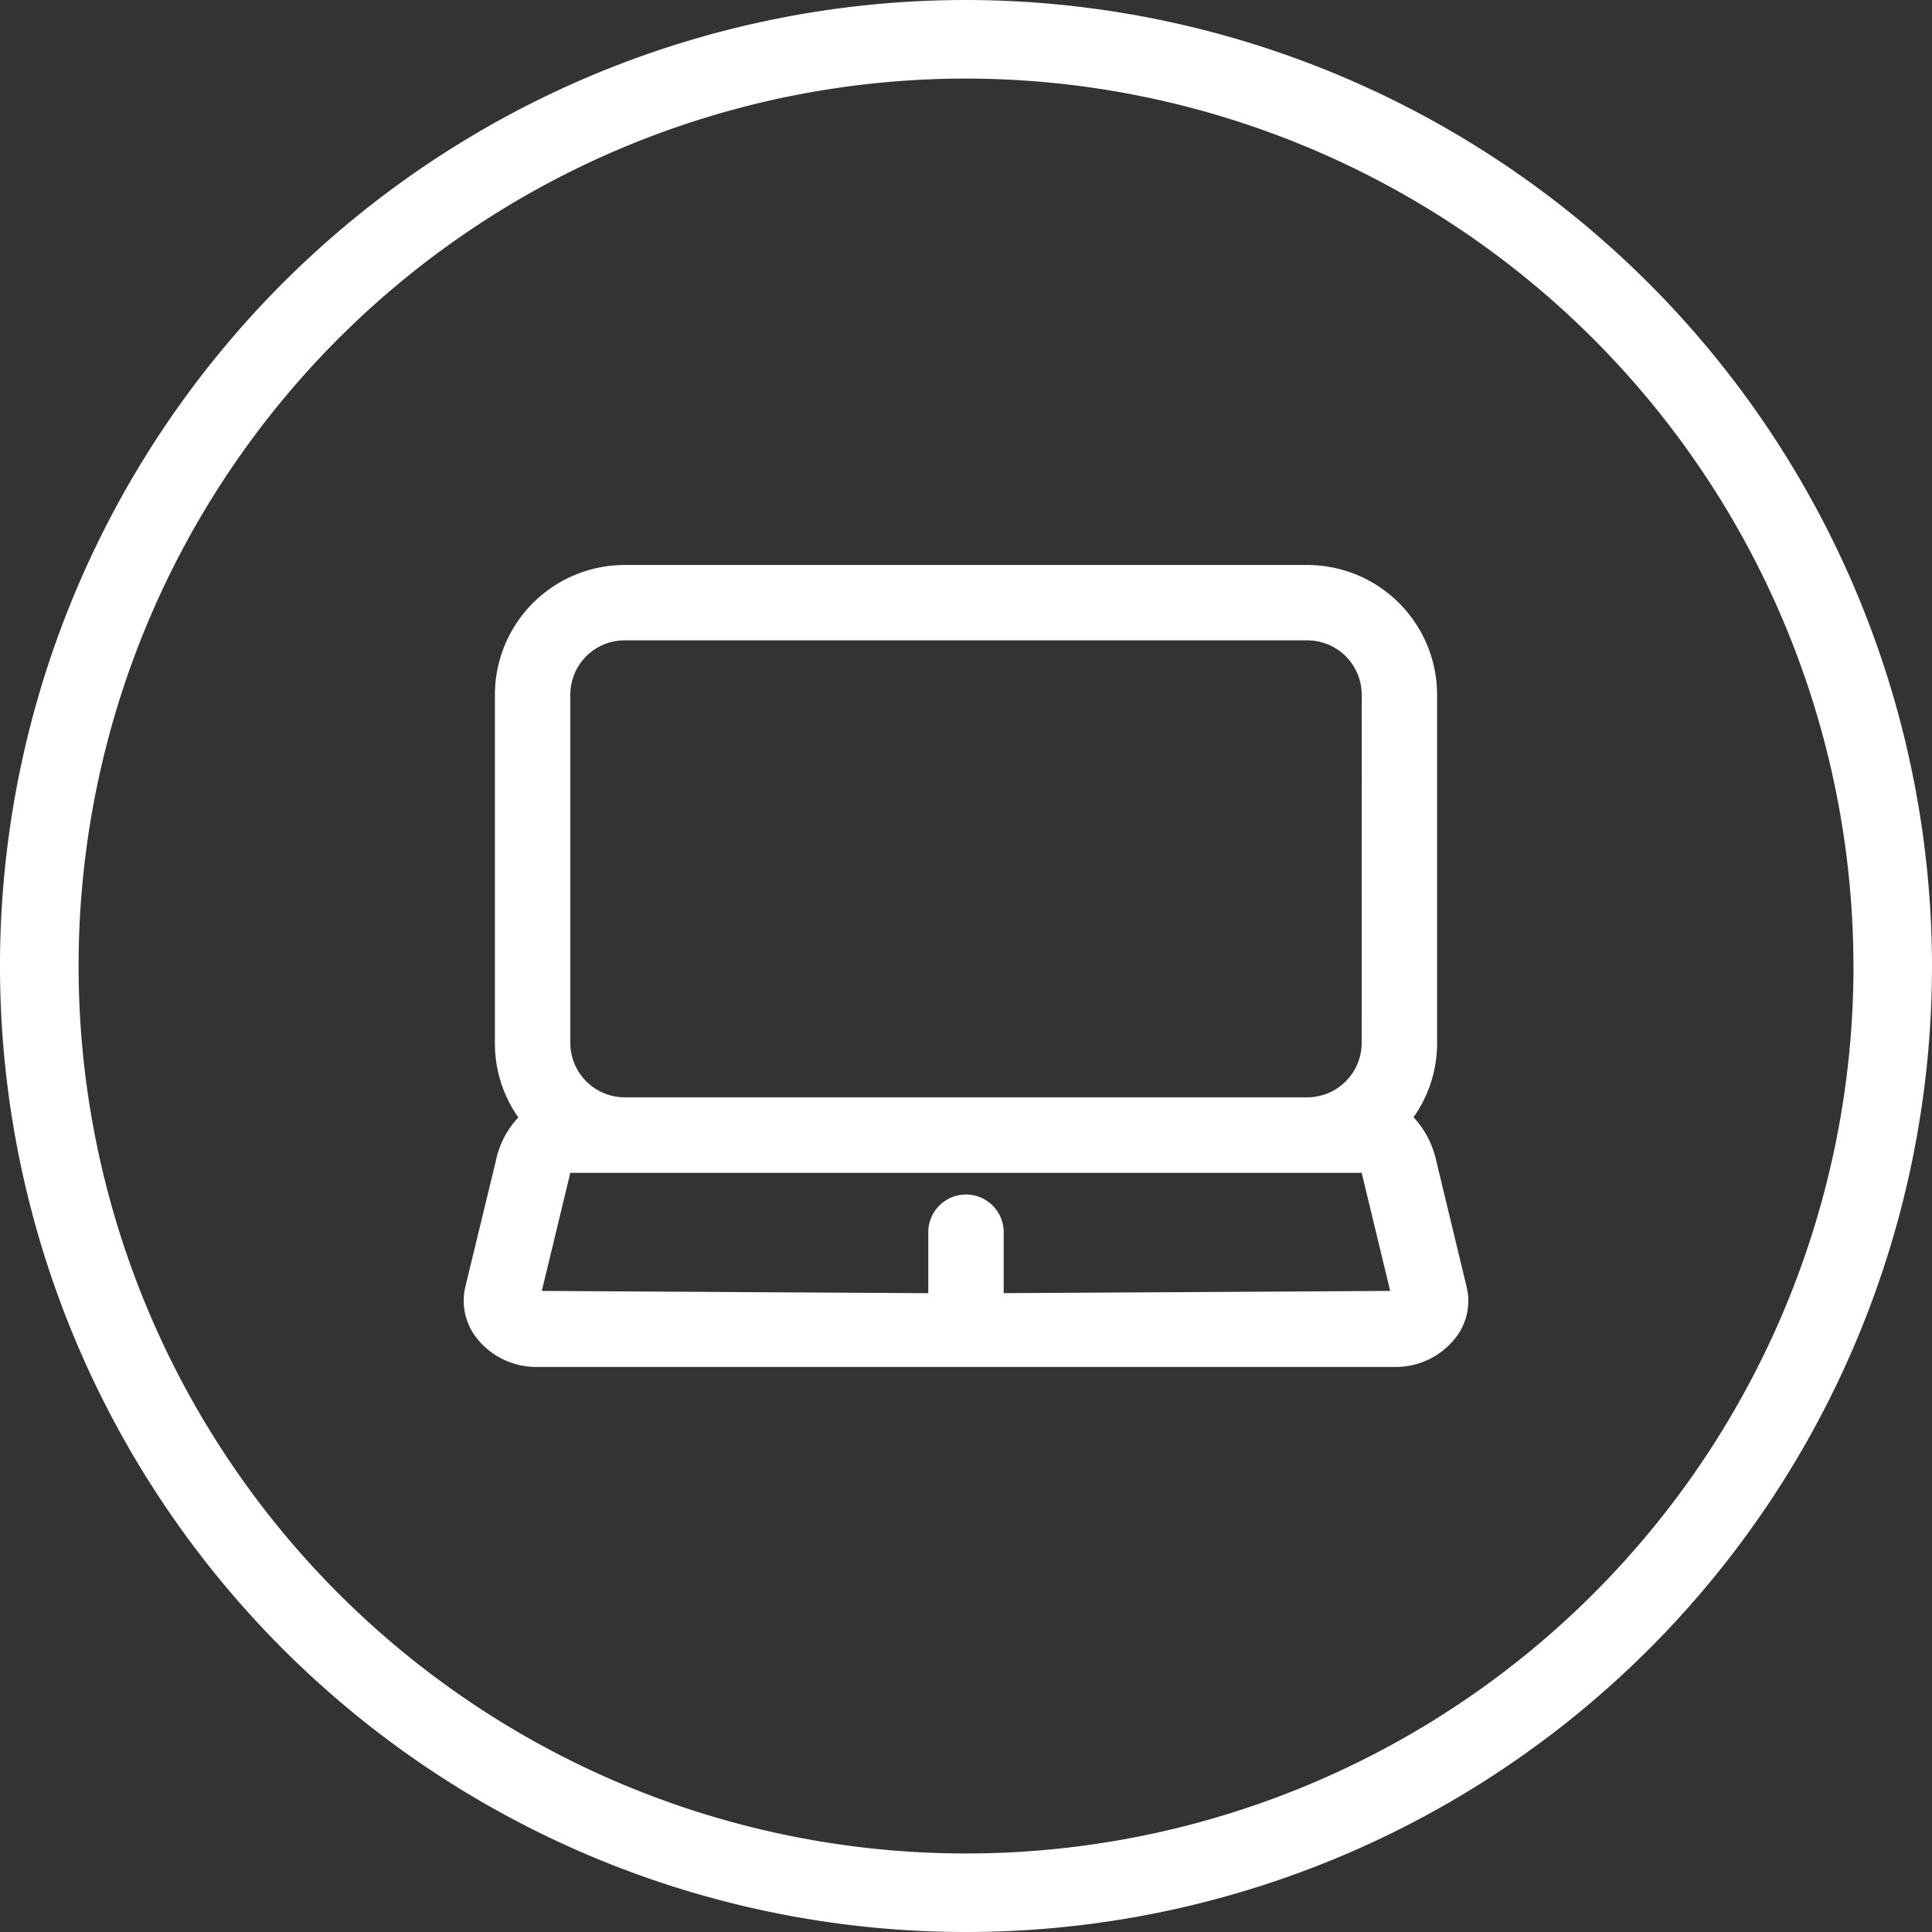 <svg xmlns="http://www.w3.org/2000/svg" width="160" height="160" viewBox="0 0 160 160"><rect x="0" y="0" width="160" height="160" fill="#333333" stroke="none"/><g transform="translate(-728.064 -344.438)"><path d="M846.987,440.485l0-.009a7.69,7.69,0,0,0-1.861-3.512,10.6,10.6,0,0,0,1.953-6.151V401.97a10.762,10.762,0,0,0-10.755-10.743h-56.53A10.755,10.755,0,0,0,769.05,401.97v28.843a10.641,10.641,0,0,0,1.942,6.168,7.316,7.316,0,0,0-1.846,3.52l-2.552,10.529a5.022,5.022,0,0,0,1.019,4.313,6.271,6.271,0,0,0,4.8,2.3h71.308a6.277,6.277,0,0,0,4.83-2.342,4.944,4.944,0,0,0,.972-4.292Zm-38.93,2.876a3.122,3.122,0,0,0-3.116,3.119v5.055l-32.006-.189,2.28-9.446c.037-.151.078-.32.028-.324a1.615,1.615,0,0,1,.206-.008h65.13c.1,0,.222,0,.228-.041a3.136,3.136,0,0,1,.117.418l2.269,9.4c-5.145.037-28.043.164-32.007.185V446.48A3.127,3.127,0,0,0,808.057,443.361Zm32.775-12.548a4.51,4.51,0,0,1-4.51,4.5H779.741a4.515,4.515,0,0,1-4.446-4.5V401.97a4.5,4.5,0,0,1,4.5-4.5h56.53a4.508,4.508,0,0,1,4.51,4.5Z" fill="#fff"/><path d="M808.063,344.438a80,80,0,1,0,80,80A80.091,80.091,0,0,0,808.063,344.438Zm73.5,80a73.495,73.495,0,1,1-73.5-73.493A73.577,73.577,0,0,1,881.559,424.439Z" fill="#fff"/></g></svg>